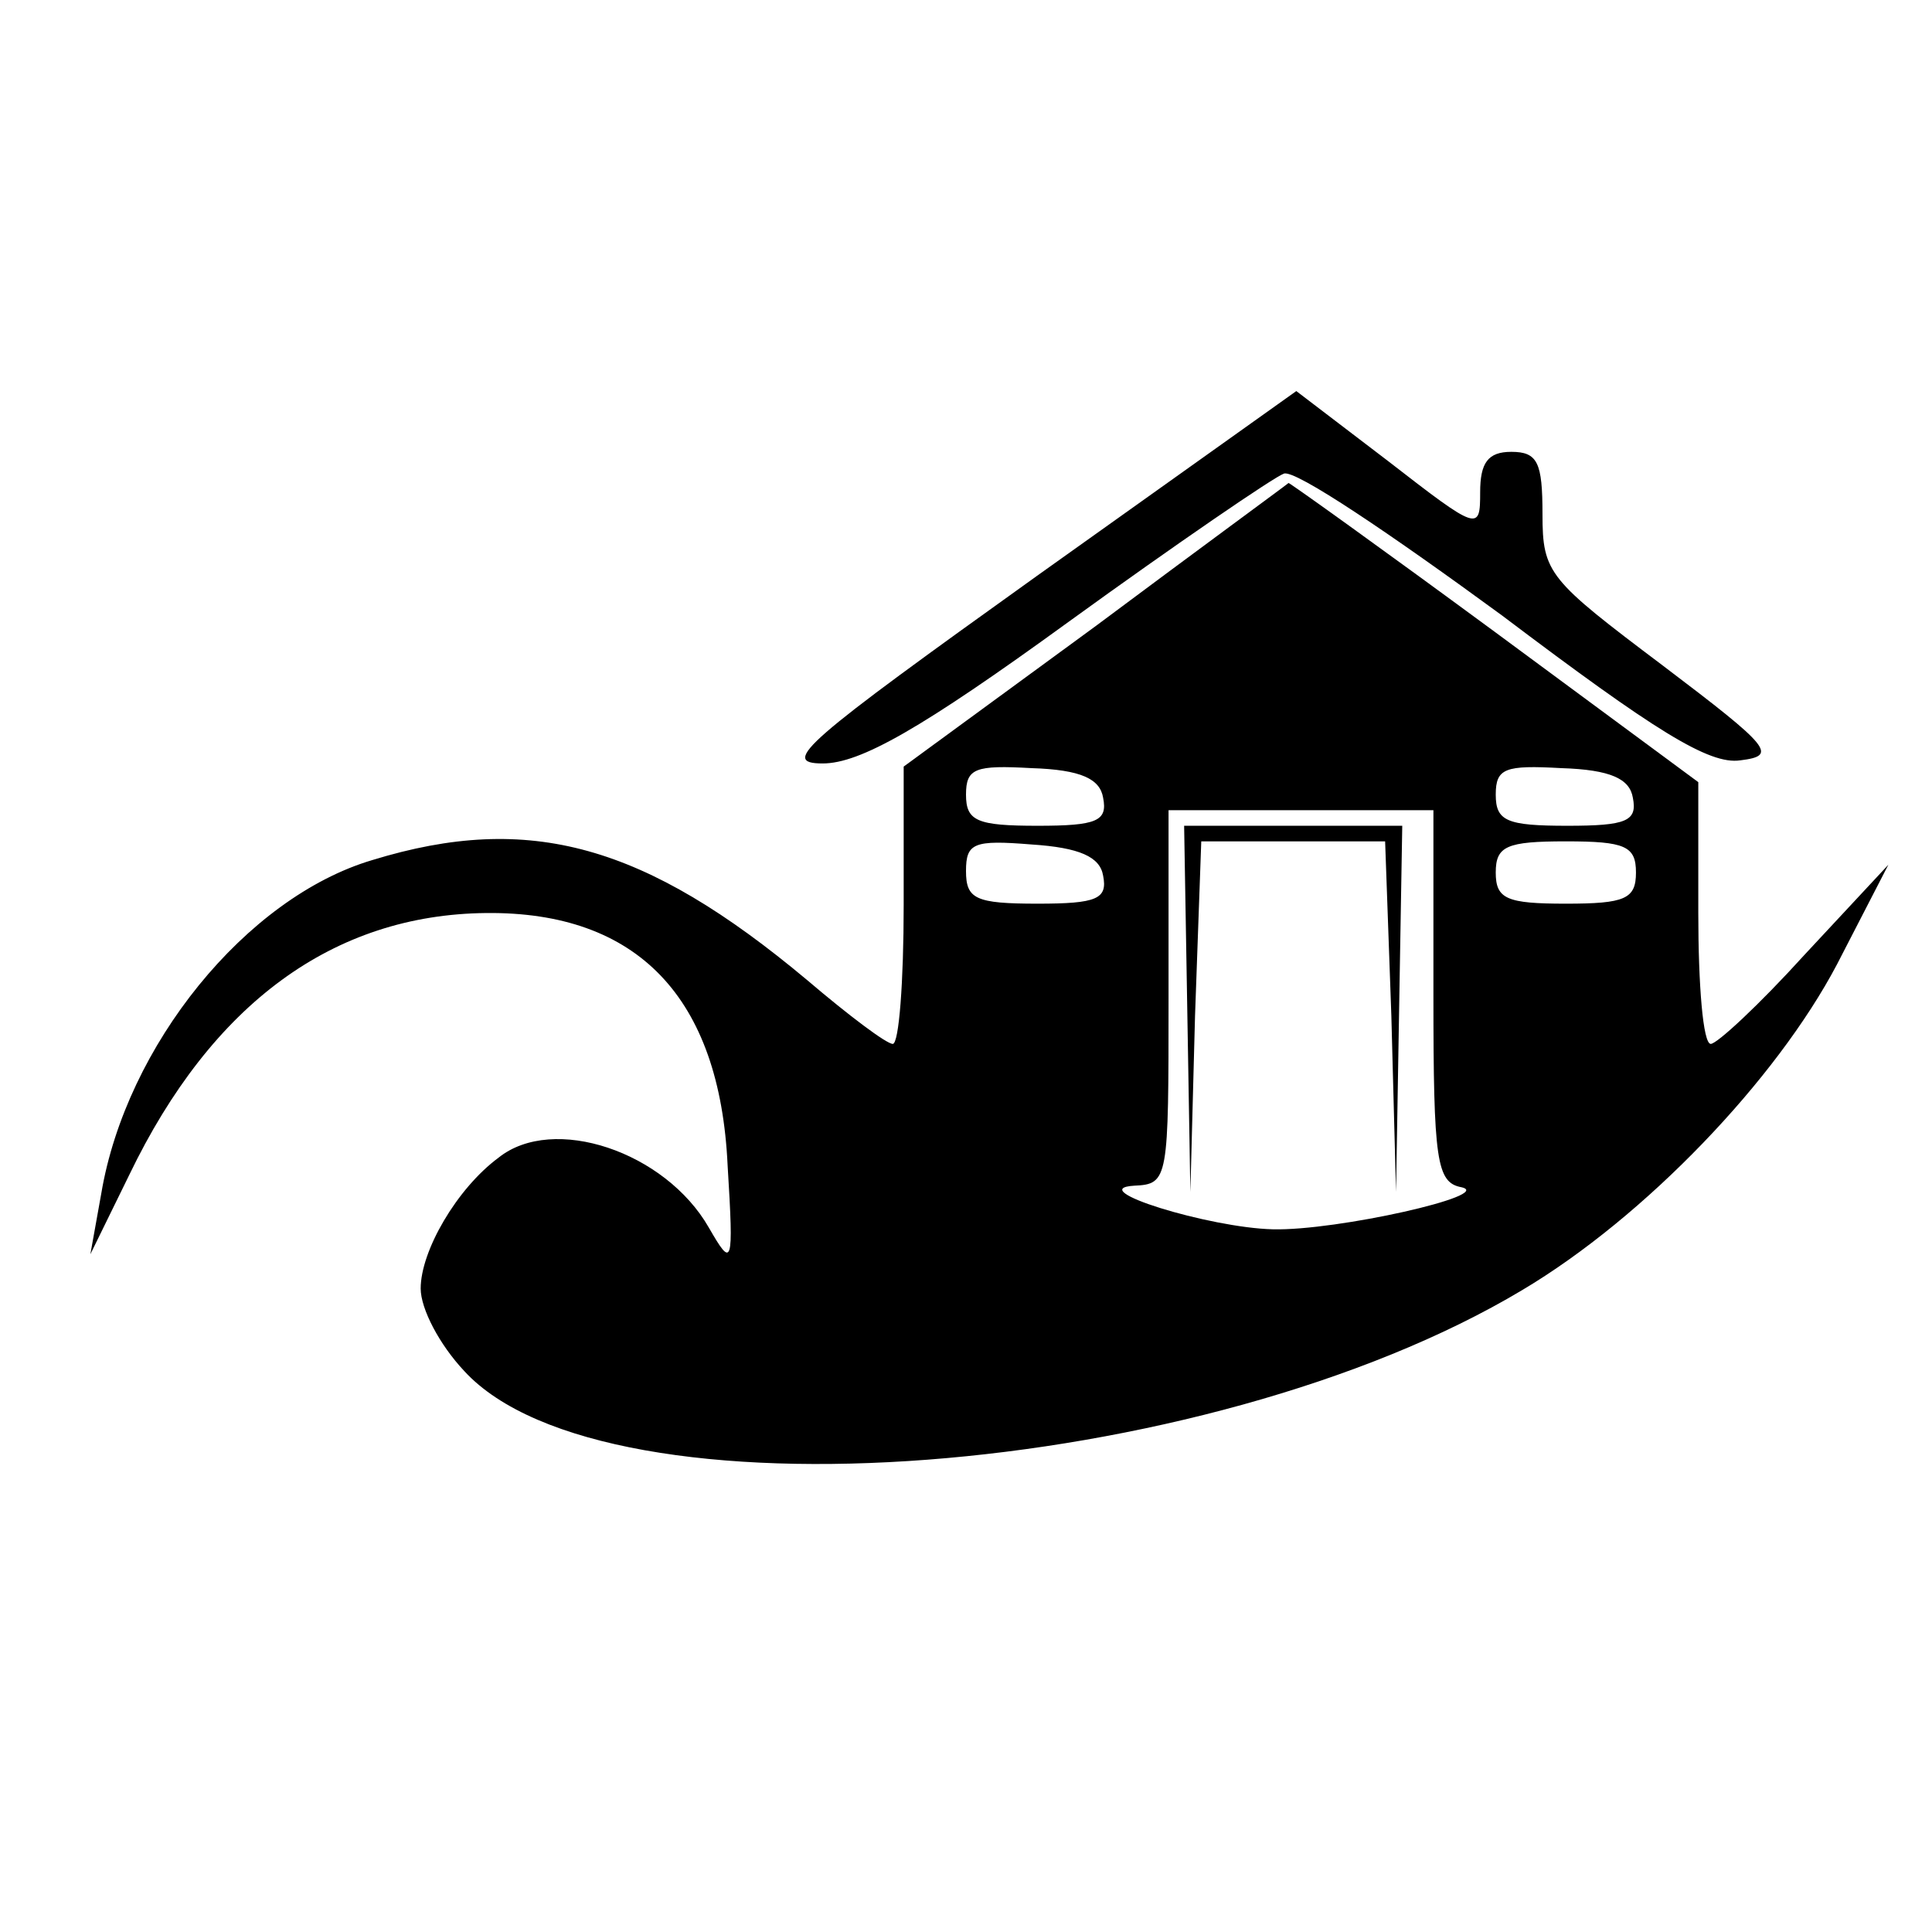 <?xml version="1.0" standalone="no"?>
<!DOCTYPE svg PUBLIC "-//W3C//DTD SVG 20010904//EN"
 "http://www.w3.org/TR/2001/REC-SVG-20010904/DTD/svg10.dtd">
<svg version="1.0" xmlns="http://www.w3.org/2000/svg"
 width="124pt" height="124pt" viewBox="0 0 124 124"
 preserveAspectRatio="xMidYMid meet">
<g transform="translate(0,124) scale(0.1,-0.1)"
fill="#000000" stroke="none">
<path d="M665 870 c-148 -106 -165 -120 -137 -120 24 0 63 22 158 91 69 50
132 93 138 95 7 3 69 -39 140 -91 98 -74 133 -96 153 -93 24 3 20 8 -50 61
-73 55 -77 59 -77 97 0 33 -3 40 -20 40 -15 0 -20 -7 -20 -26 0 -25 -1 -25
-59 20 l-59 45 -167 -119z"/>
<path d="M703 838 l-123 -90 0 -89 c0 -49 -3 -89 -7 -89 -4 0 -28 18 -55 41
-104 87 -178 108 -279 77 -81 -24 -158 -119 -174 -214 l-7 -39 25 51 c53 110
131 167 229 168 97 1 150 -54 155 -162 4 -65 3 -66 -12 -40 -28 49 -100 73
-135 45 -27 -20 -50 -60 -50 -84 0 -13 12 -36 28 -53 91 -99 475 -70 679 52
79 47 163 135 202 209 l33 64 -54 -58 c-29 -32 -56 -57 -60 -57 -5 0 -8 38 -8
84 l0 84 -130 96 c-72 53 -132 96 -133 96 -1 -1 -57 -42 -124 -92z m5 -110 c3
-15 -4 -18 -42 -18 -39 0 -46 3 -46 20 0 17 6 19 42 17 32 -1 44 -7 46 -19z
m340 0 c3 -15 -4 -18 -42 -18 -39 0 -46 3 -46 20 0 17 6 19 42 17 32 -1 44 -7
46 -19z m-128 -127 c0 -106 2 -120 18 -123 22 -5 -80 -28 -121 -27 -41 1 -122
26 -89 28 22 1 22 4 22 121 l0 120 85 0 85 0 0 -119z m-212 77 c3 -15 -4 -18
-42 -18 -40 0 -46 3 -46 21 0 18 5 20 42 17 31 -2 44 -8 46 -20z m342 2 c0
-17 -7 -20 -45 -20 -38 0 -45 3 -45 20 0 17 7 20 45 20 38 0 45 -3 45 -20z"/>
<path d="M762 593 l2 -118 3 113 4 112 59 0 59 0 4 -112 3 -113 2 118 2 117
-70 0 -70 0 2 -117z"/>
</g>
</svg>
